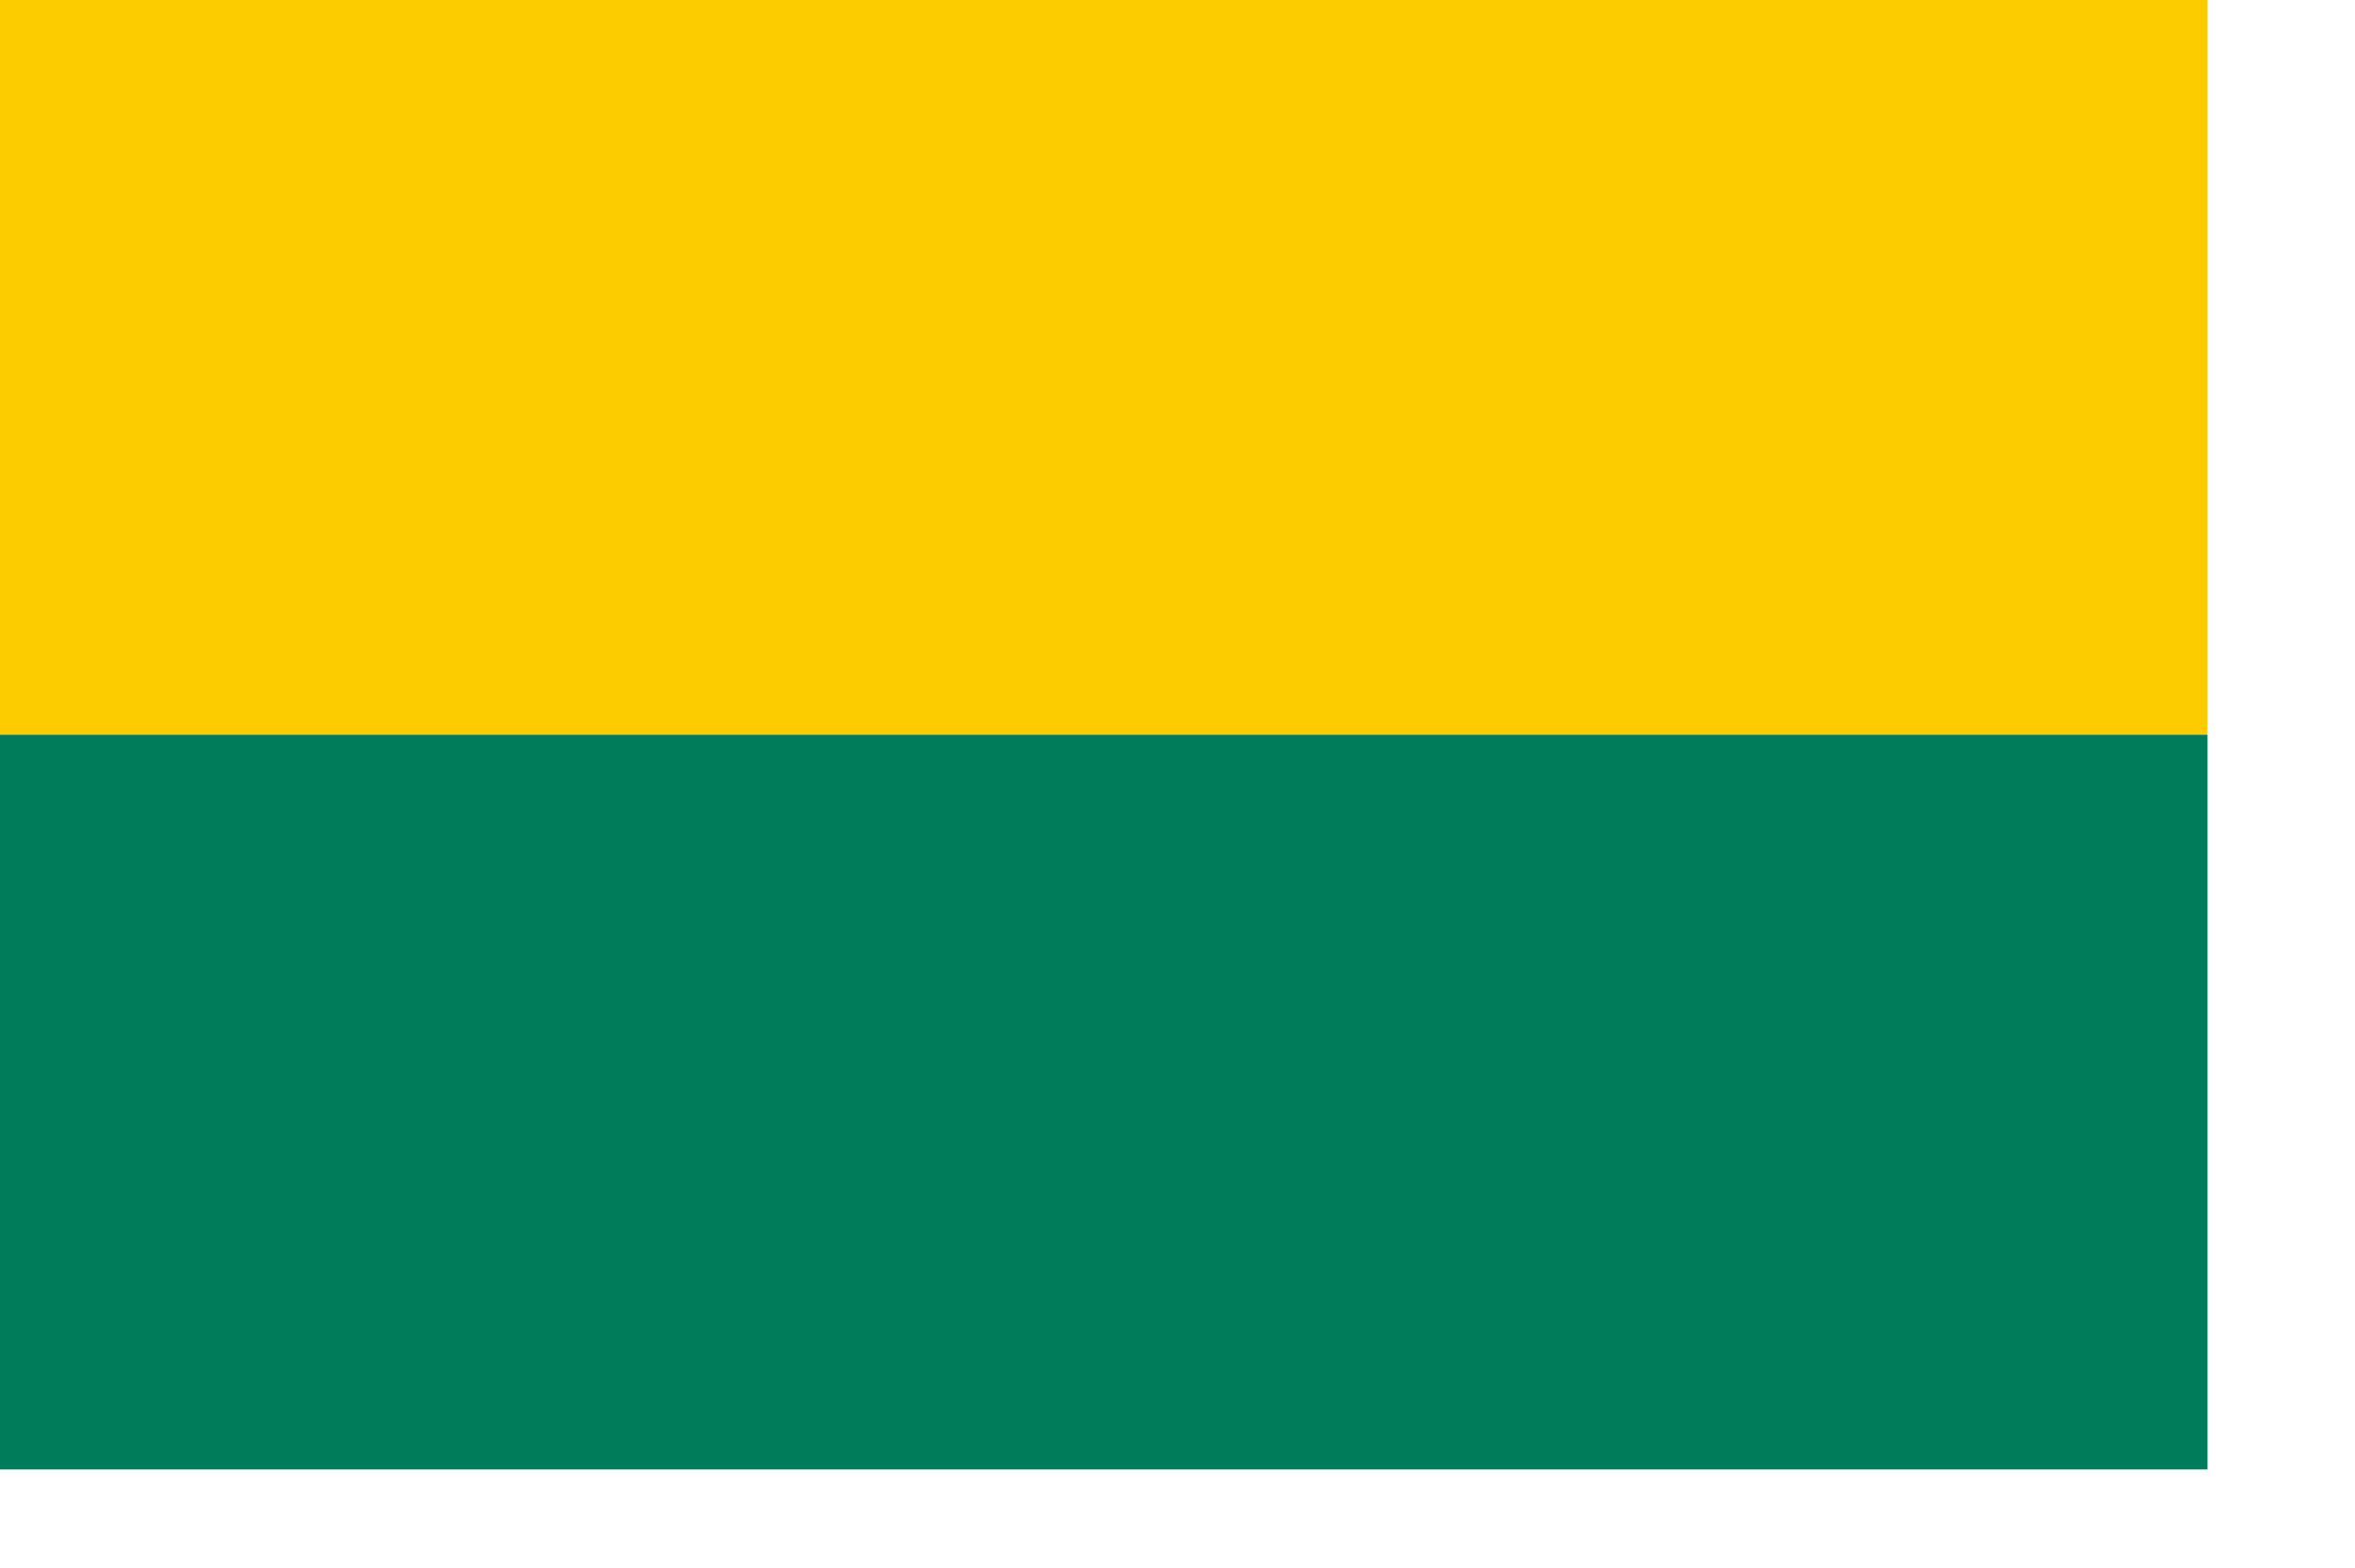 <?xml version="1.0" encoding="UTF-8" standalone="no"?>
<!-- Created with Inkscape (http://www.inkscape.org/) -->
<svg xmlns:dc="http://purl.org/dc/elements/1.1/" xmlns:cc="http://web.resource.org/cc/" xmlns:rdf="http://www.w3.org/1999/02/22-rdf-syntax-ns#" xmlns:svg="http://www.w3.org/2000/svg" xmlns="http://www.w3.org/2000/svg" xmlns:sodipodi="http://sodipodi.sourceforge.net/DTD/sodipodi-0.dtd" xmlns:inkscape="http://www.inkscape.org/namespaces/inkscape" id="svg2" sodipodi:version="0.32" inkscape:version="0.45.1" width="127.099mm" height="84.628mm" version="1.0" sodipodi:docbase="C:\TIIKERI\Liput\Alankomaat\provinssit\Zuid-Holland - kunnat\svg" sodipodi:docname="Den_Haag.svg" inkscape:output_extension="org.inkscape.output.svg.inkscape">
  <defs id="defs5"/>
  <sodipodi:namedview inkscape:window-height="746" inkscape:window-width="1024" inkscape:pageshadow="2" inkscape:pageopacity="0.0" borderopacity="1.0" bordercolor="#666666" pagecolor="#ffffff" id="base" showguides="false" inkscape:guide-bbox="true" inkscape:zoom="1" inkscape:cx="225.175" inkscape:cy="149.93124" inkscape:window-x="0" inkscape:window-y="0" inkscape:current-layer="svg2">
    <sodipodi:guide orientation="vertical" position="0" id="guide1316"/>
    <sodipodi:guide orientation="horizontal" position="1052.363" id="guide1318"/>
    <sodipodi:guide orientation="horizontal" position="1002.358" id="guide1320"/>
    <sodipodi:guide orientation="vertical" position="450.289" id="guide1322"/>
    <sodipodi:guide orientation="horizontal" position="0.043" id="guide2201"/>
    <sodipodi:guide orientation="horizontal" position="299.864" id="guide2205"/>
    <sodipodi:guide orientation="vertical" position="133.001" id="guide2209"/>
    <sodipodi:guide orientation="vertical" position="175.996" id="guide2211"/>
    <sodipodi:guide orientation="horizontal" position="149.957" id="guide2221"/>
    <sodipodi:guide orientation="vertical" position="31.996" id="guide1325"/>
    <sodipodi:guide orientation="horizontal" position="224.91" id="guide1327"/>
    <sodipodi:guide orientation="horizontal" position="129.949" id="guide2216"/>
    <sodipodi:guide orientation="horizontal" position="42.966" id="guide2218"/>
    <sodipodi:guide orientation="horizontal" position="1.95" id="guide2228"/>
  </sodipodi:namedview>
  <rect style="opacity: 1; fill: rgb(252, 204, 0); fill-opacity: 1; fill-rule: nonzero; stroke: rgb(252, 204, 0); stroke-width: 1.116; stroke-linecap: butt; stroke-linejoin: miter; stroke-miterlimit: 4; stroke-dasharray: none; stroke-opacity: 1;" id="rect2229" width="449.177" height="148.787" x="0.556" y="0.558"/>
  <rect y="150.474" x="0.554" height="148.787" width="449.177" id="rect2231" style="opacity: 1; fill: rgb(0, 124, 90); fill-opacity: 1; fill-rule: nonzero; stroke: rgb(0, 124, 90); stroke-width: 1.116; stroke-linecap: butt; stroke-linejoin: miter; stroke-miterlimit: 4; stroke-dasharray: none; stroke-opacity: 1;"/>
</svg>